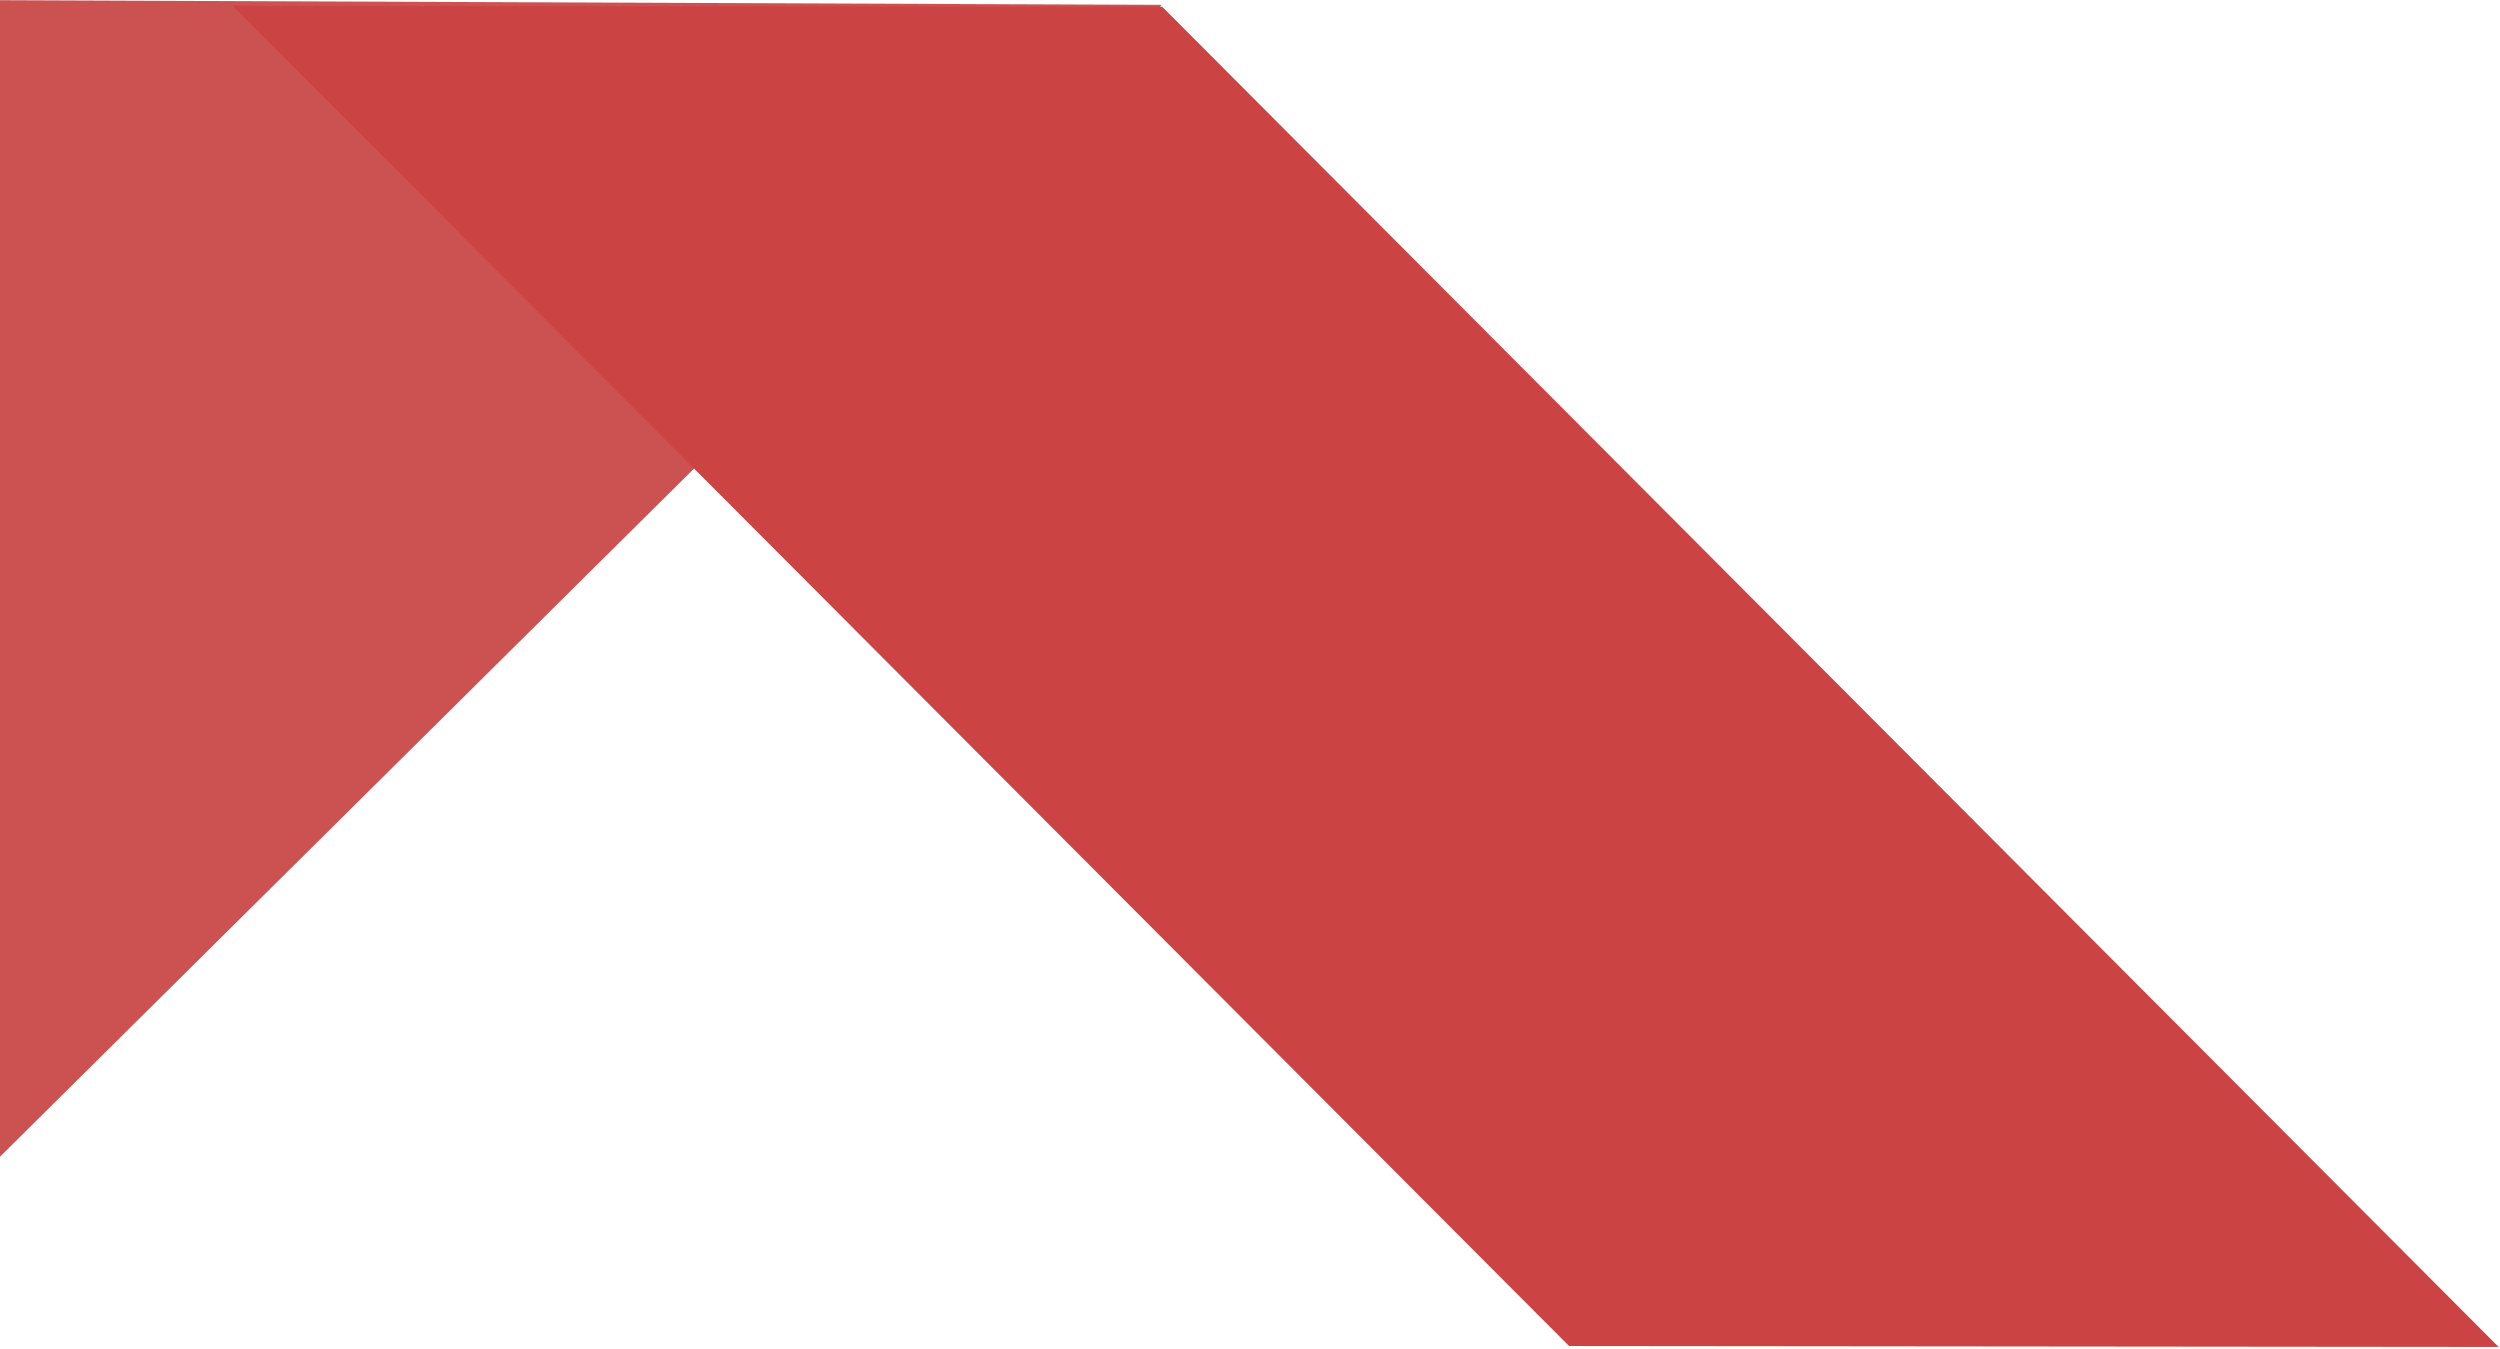 <svg width="993" height="536" viewBox="0 0 993 536" fill="none" xmlns="http://www.w3.org/2000/svg">
<rect width="653.734" height="465.449" transform="matrix(-0.71 0.704 -1 -0.004 461.434 1.923)" fill="#CC5252"/>
<rect width="751.881" height="369.22" transform="matrix(0.706 0.708 -1 -0.001 461.621 2.677)" fill="#CC4343"/>
</svg>

